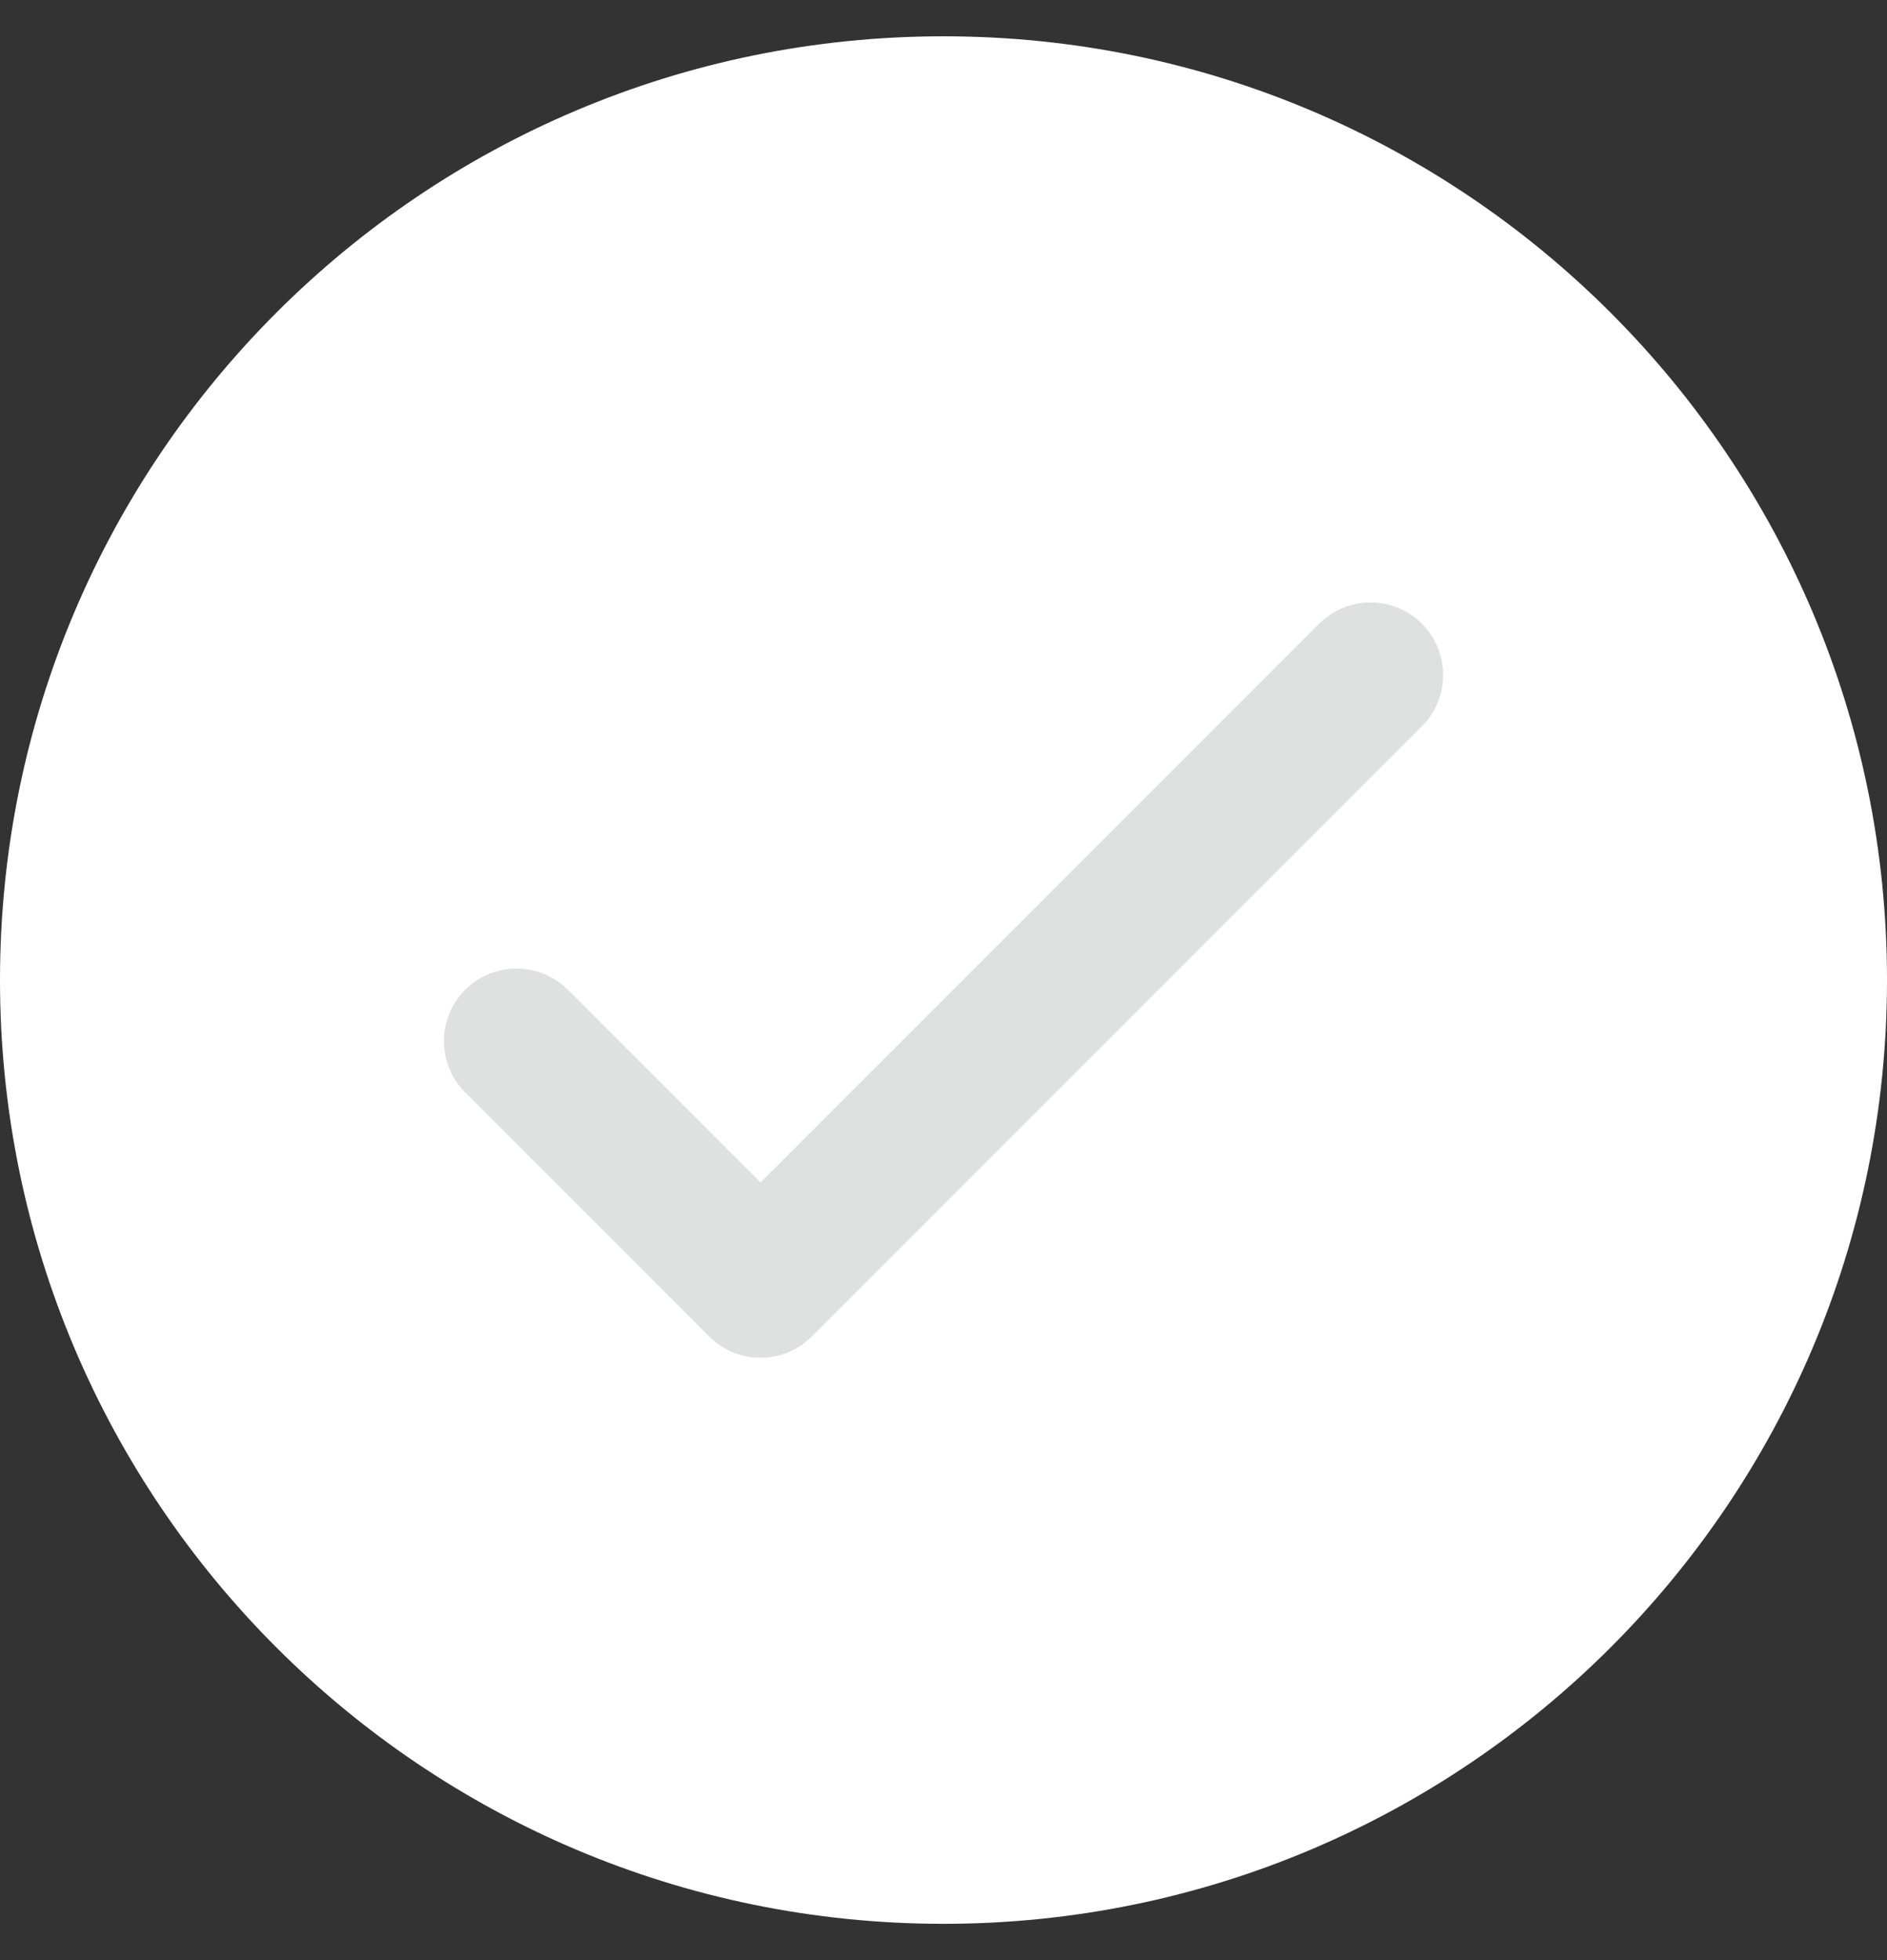 <svg fill="none" height="27" viewBox="0 0 26 27" width="26" xmlns="http://www.w3.org/2000/svg" xmlns:xlink="http://www.w3.org/1999/xlink"><rect x="0" y="0" width="26" height="27" fill="#333333" stroke="none"/><clipPath id="a"><path d="m0 .5h26v26h-26z"/></clipPath><g clip-path="url(#a)"><path d="m13 26.5c7.18 0 13-5.82 13-13 0-7.18-5.82-13-13-13s-13 5.82-13 13c0 7.18 5.82 13 13 13z" fill="#fff"/><path d="m7.117 14.341 3.362 3.362 8.405-8.405" stroke="#dfe1e0" stroke-linecap="round" stroke-linejoin="round" stroke-width="2"/></g></svg>